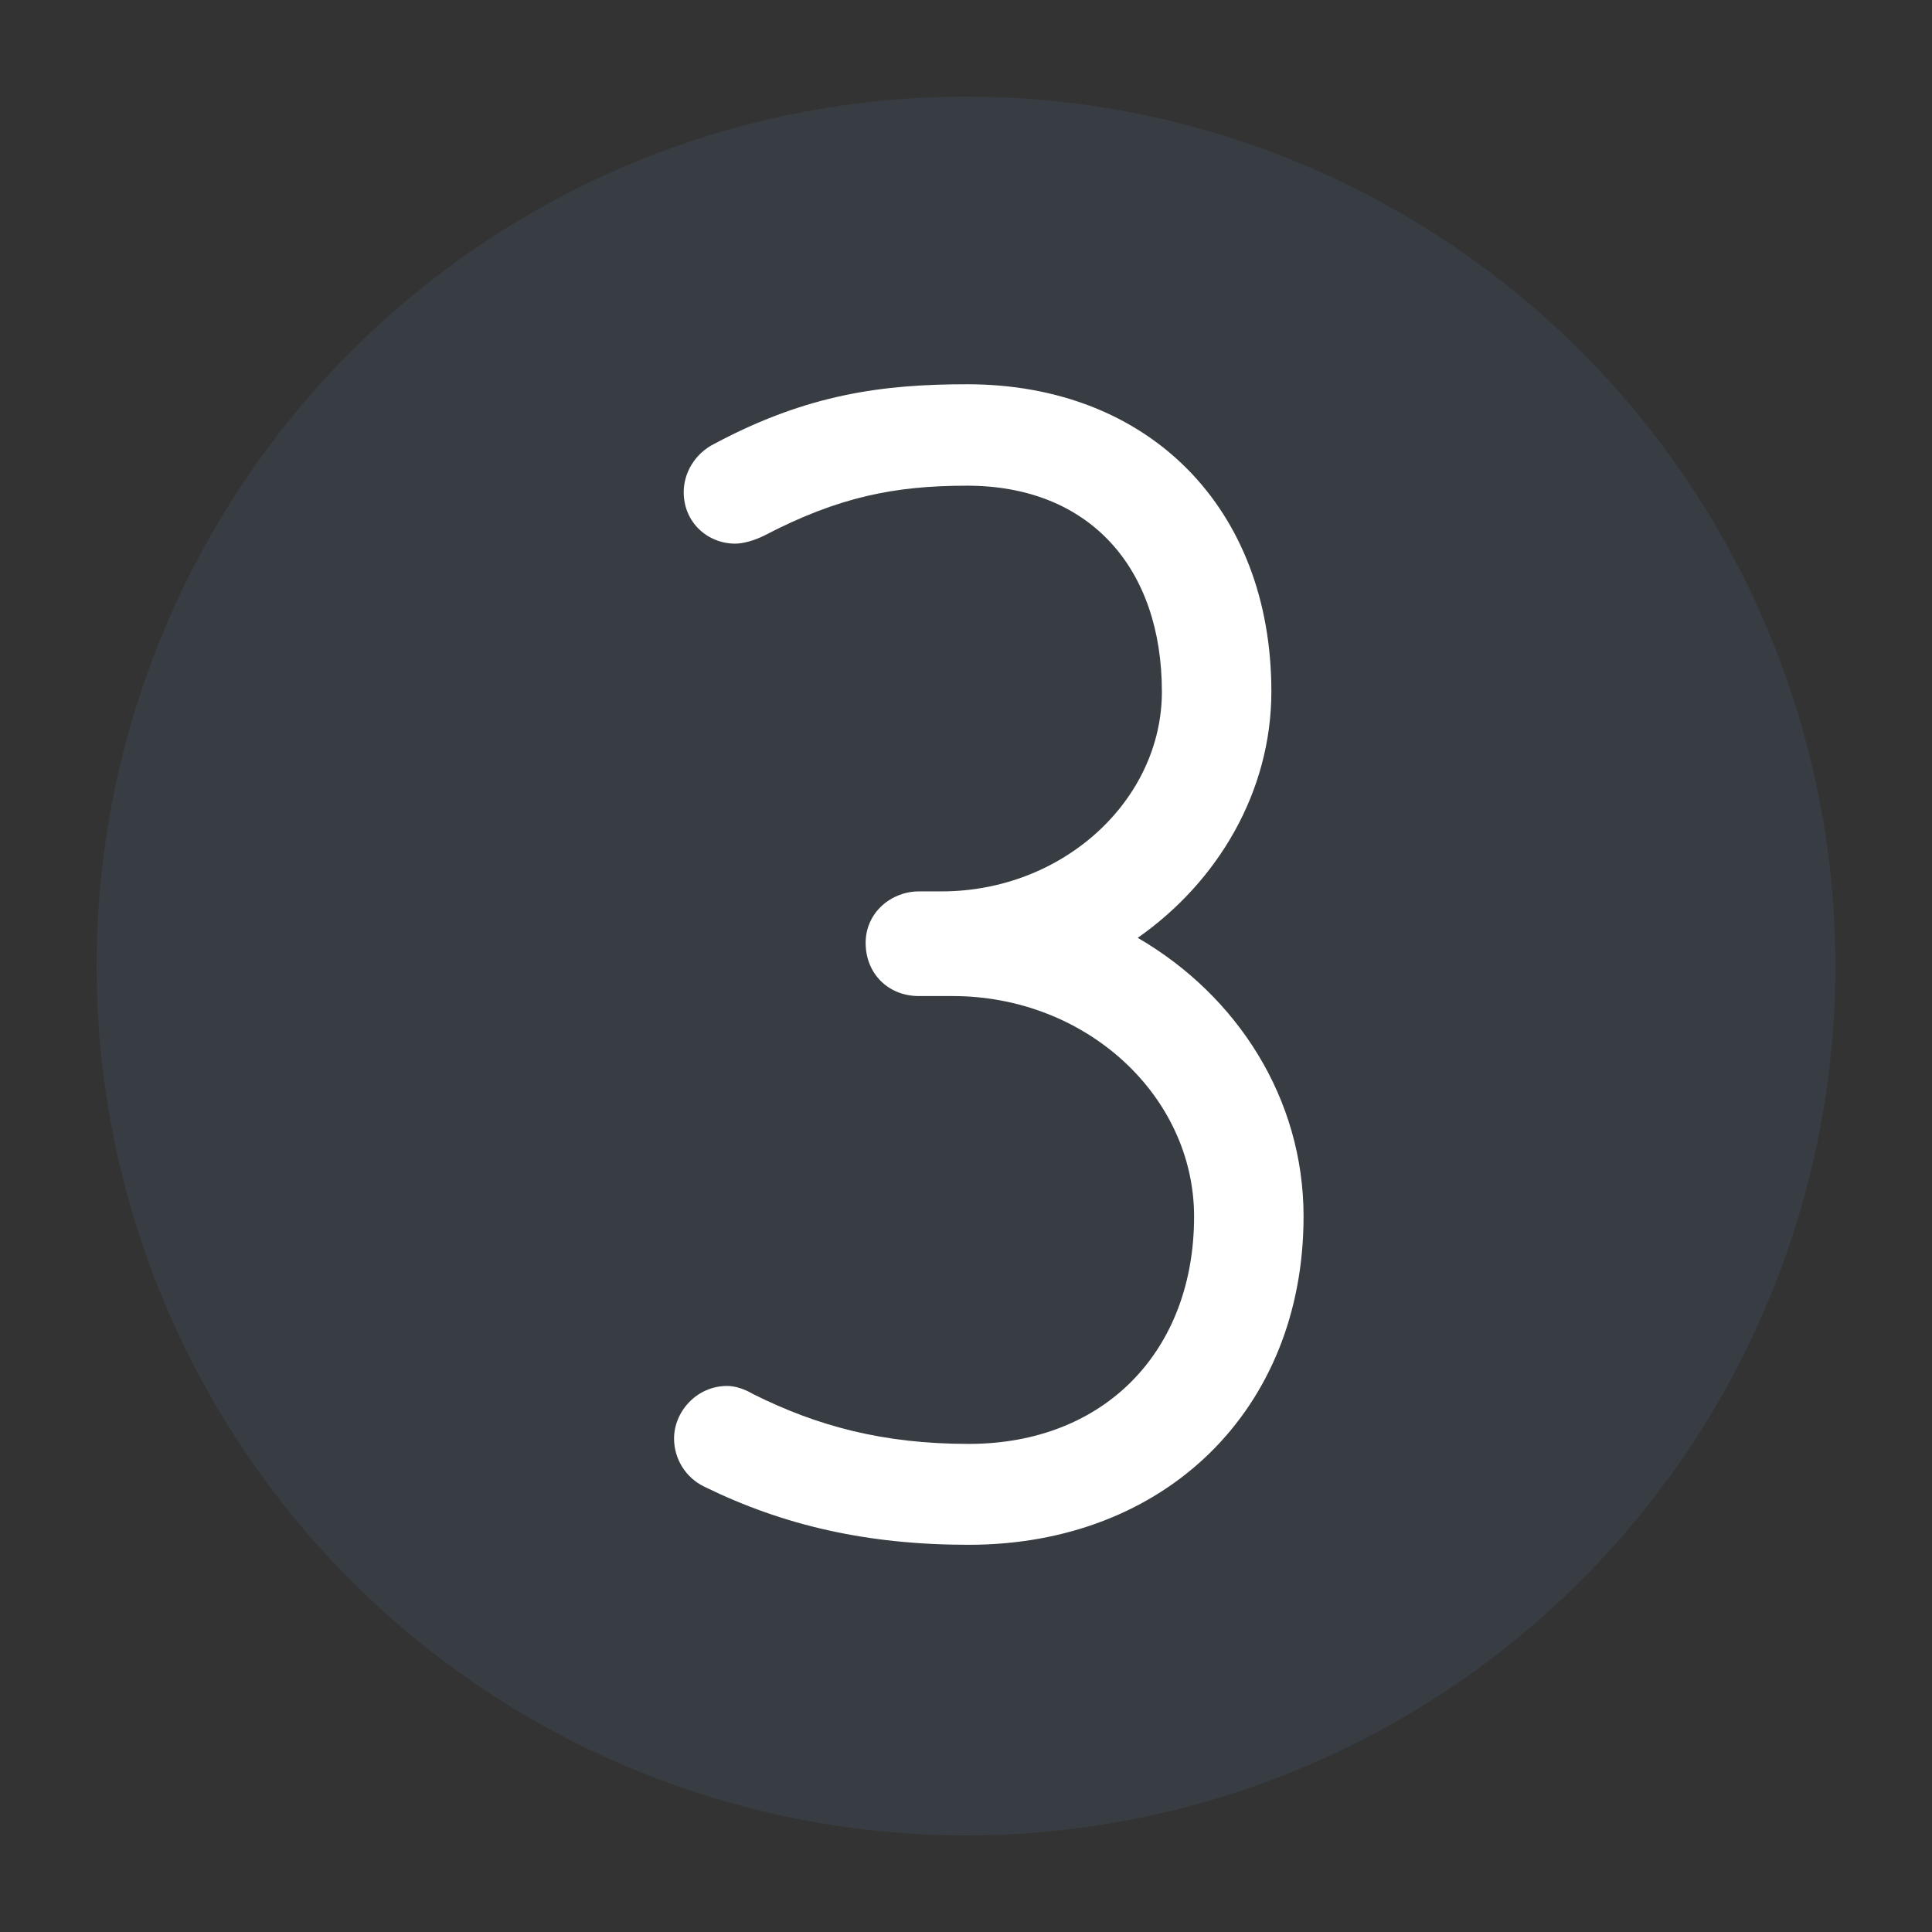 <svg xmlns="http://www.w3.org/2000/svg" width="72" height="72" viewBox="0 0 72 72">
  <rect x="0" y="0" width="72" height="72" fill="#333333" stroke="none"/>
  <circle opacity=".1" fill="#639EC8" cx="36" cy="36" r="32.4"/>
  <path fill="#FFF" d="M34.24 37.12c-1.14 0-1.98-.84-1.98-1.98 0-1.14.96-1.92 1.98-1.92h.84c4.56 0 8.22-3.42 8.22-7.44 0-4.62-2.7-7.68-7.26-7.68-2.7 0-4.8.42-7.56 1.86-.36.18-.78.3-1.08.3-1.02 0-1.92-.78-1.92-1.92 0-.72.42-1.44 1.14-1.8 3.48-1.86 6.3-2.22 9.42-2.22 6.78 0 11.34 4.62 11.34 11.45 0 3.72-1.98 7.08-4.98 9.18 3.72 2.16 6.18 6 6.18 10.38 0 7.2-5.16 12.24-12.48 12.24-3.78 0-6.9-.72-9.84-2.16-.72-.34-1.14-1.06-1.14-1.8 0-1 .84-1.96 1.98-1.96.3 0 .66.12.96.3 2.4 1.2 4.86 1.86 8.04 1.86 5.1 0 8.4-3.5 8.4-8.47 0-4.5-4.02-8.22-9-8.22h-1.26z"/>
</svg>
